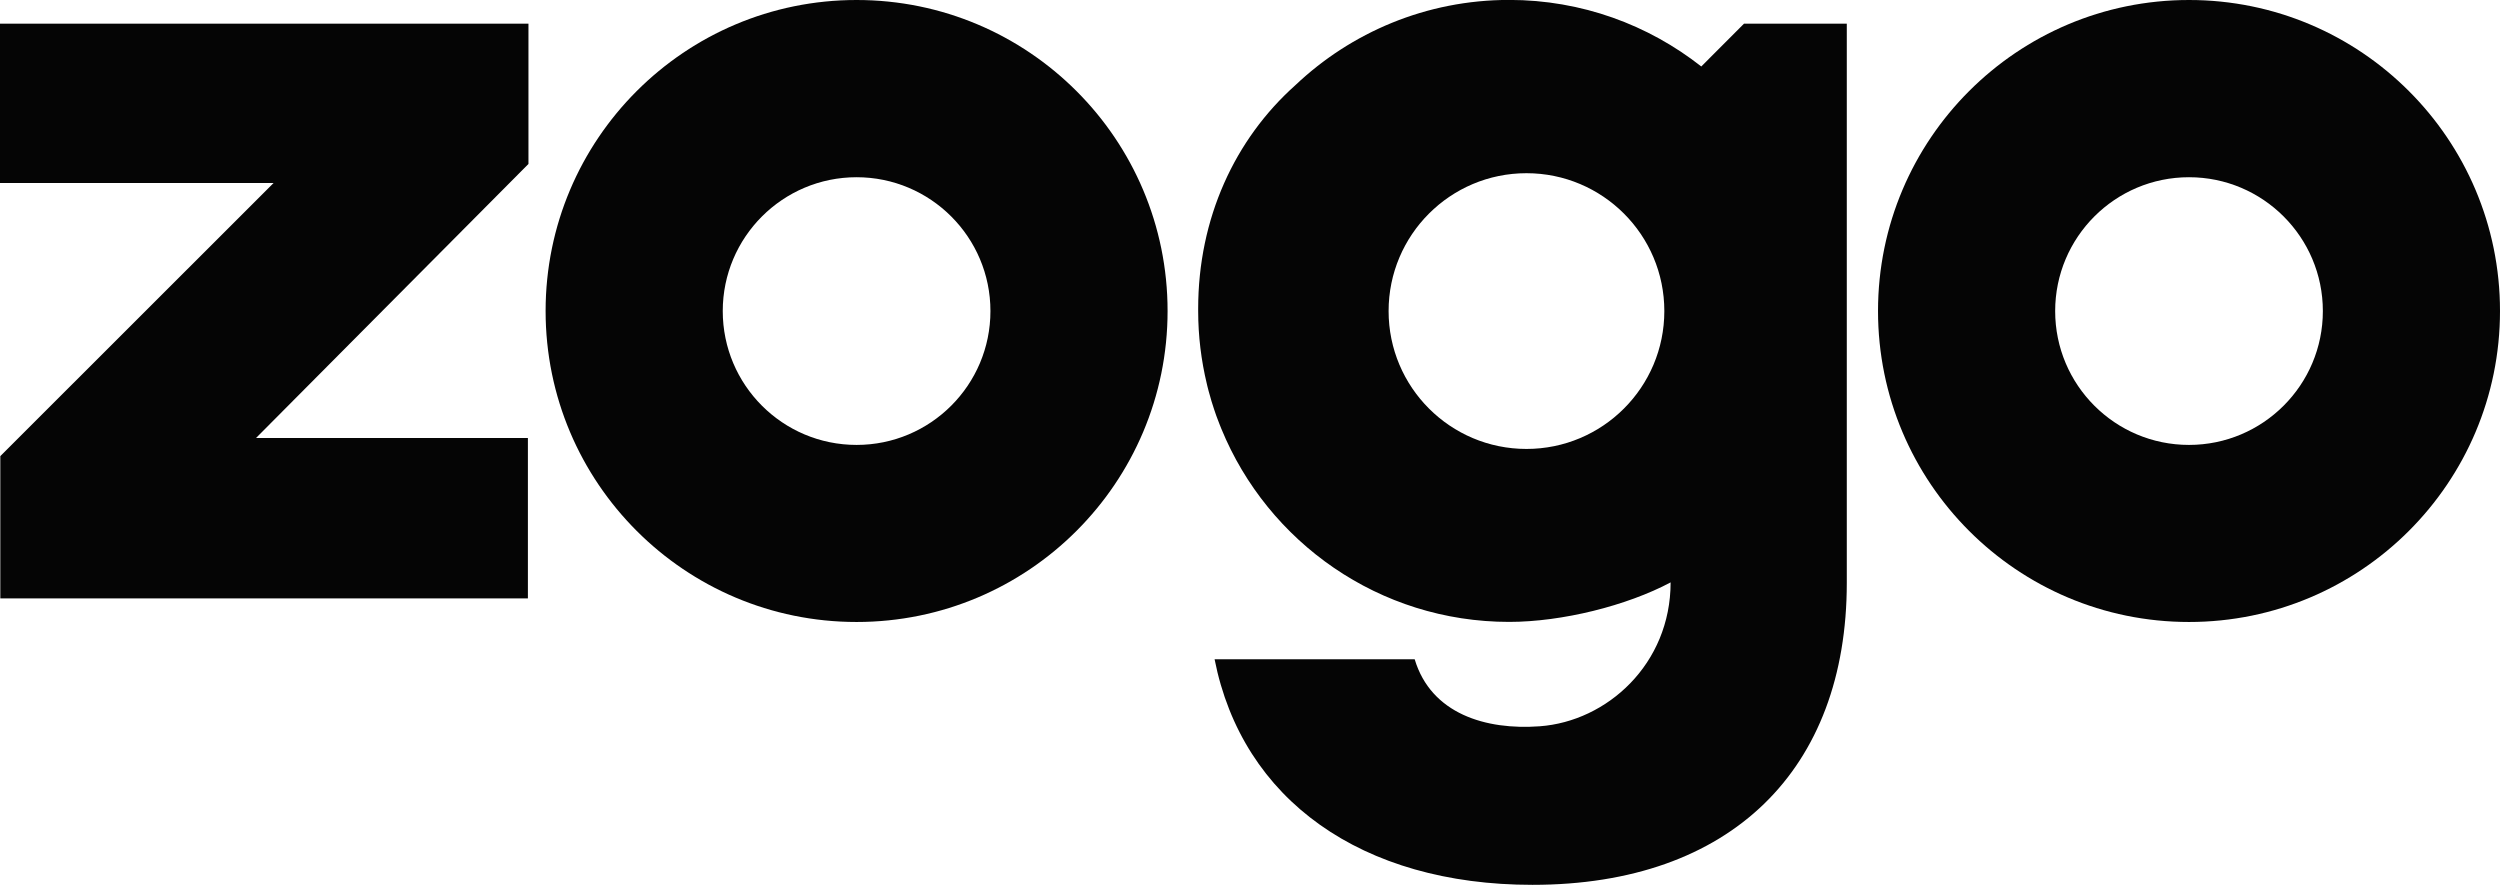 <svg width="600" height="213" viewBox="0 0 600 213" fill="none" xmlns="http://www.w3.org/2000/svg">
<g clip-path="url(#clip0_1_13)">
<path d="M0.077 109.465L65.656 43.925H0V5.679H126.83V39.347L61.445 105.119H126.695V143.616H0.077V109.465Z" fill="#050505"/>
<path d="M205.582 0C164.362 0 130.945 33.417 130.945 74.638C130.945 115.859 164.362 149.276 205.582 149.276C246.803 149.276 280.22 115.859 280.22 74.638C280.22 33.417 246.803 0 205.582 0ZM205.582 106.78C187.831 106.78 173.46 92.389 173.46 74.657C173.46 56.925 187.85 42.534 205.582 42.534C223.315 42.534 237.705 56.925 237.705 74.657C237.705 92.389 223.315 106.78 205.582 106.78Z" fill="#050505"/>
<path d="M525.362 0C484.142 0 450.725 33.417 450.725 74.638C450.725 115.859 484.142 149.276 525.362 149.276C566.583 149.276 600 115.859 600 74.638C600 33.417 566.583 0 525.362 0ZM525.362 106.78C507.611 106.78 493.24 92.389 493.24 74.657C493.24 56.925 507.63 42.534 525.362 42.534C543.095 42.534 557.485 56.925 557.485 74.657C557.485 92.389 543.095 106.78 525.362 106.78Z" fill="#050505"/>
<path d="M418.582 5.66L408.306 15.955C395.615 5.969 379.602 -0.019 362.198 -0.019C342.303 -0.019 324.242 7.784 310.875 20.456C296.369 33.417 287.561 52.386 287.561 74.097C287.561 74.194 287.561 74.271 287.561 74.367C287.561 74.445 287.561 74.541 287.561 74.618C287.561 80.665 288.295 86.537 289.647 92.158C289.685 92.332 289.724 92.486 289.763 92.66C289.956 93.471 290.188 94.282 290.419 95.074C290.535 95.48 290.651 95.905 290.767 96.311C290.96 96.967 291.173 97.605 291.385 98.242C291.559 98.745 291.714 99.266 291.907 99.768C292.158 100.444 292.409 101.12 292.679 101.796C292.834 102.183 292.988 102.569 293.143 102.955C304.308 130.133 331.003 149.256 362.198 149.256C374.908 149.256 390.477 145.354 400.947 139.772C400.947 159.378 385.687 173.131 369.519 174.309C356.635 175.256 343.462 171.354 339.521 158.219H291.501C298.146 191.964 326.83 212.362 367.781 212.362C415.472 212.362 443.23 184.663 443.23 139.888V5.679H418.602L418.582 5.66ZM366.351 107.746C348.078 107.746 333.263 92.93 333.263 74.657C333.263 56.384 348.078 41.569 366.351 41.569C384.624 41.569 399.44 56.384 399.44 74.657C399.44 92.93 384.624 107.746 366.351 107.746Z" fill="#050505"/>
</g>
<defs>
<clipPath id="clip0_1_13">
<rect width="600" height="212.382" fill="white"/>
</clipPath>
</defs>
</svg>
